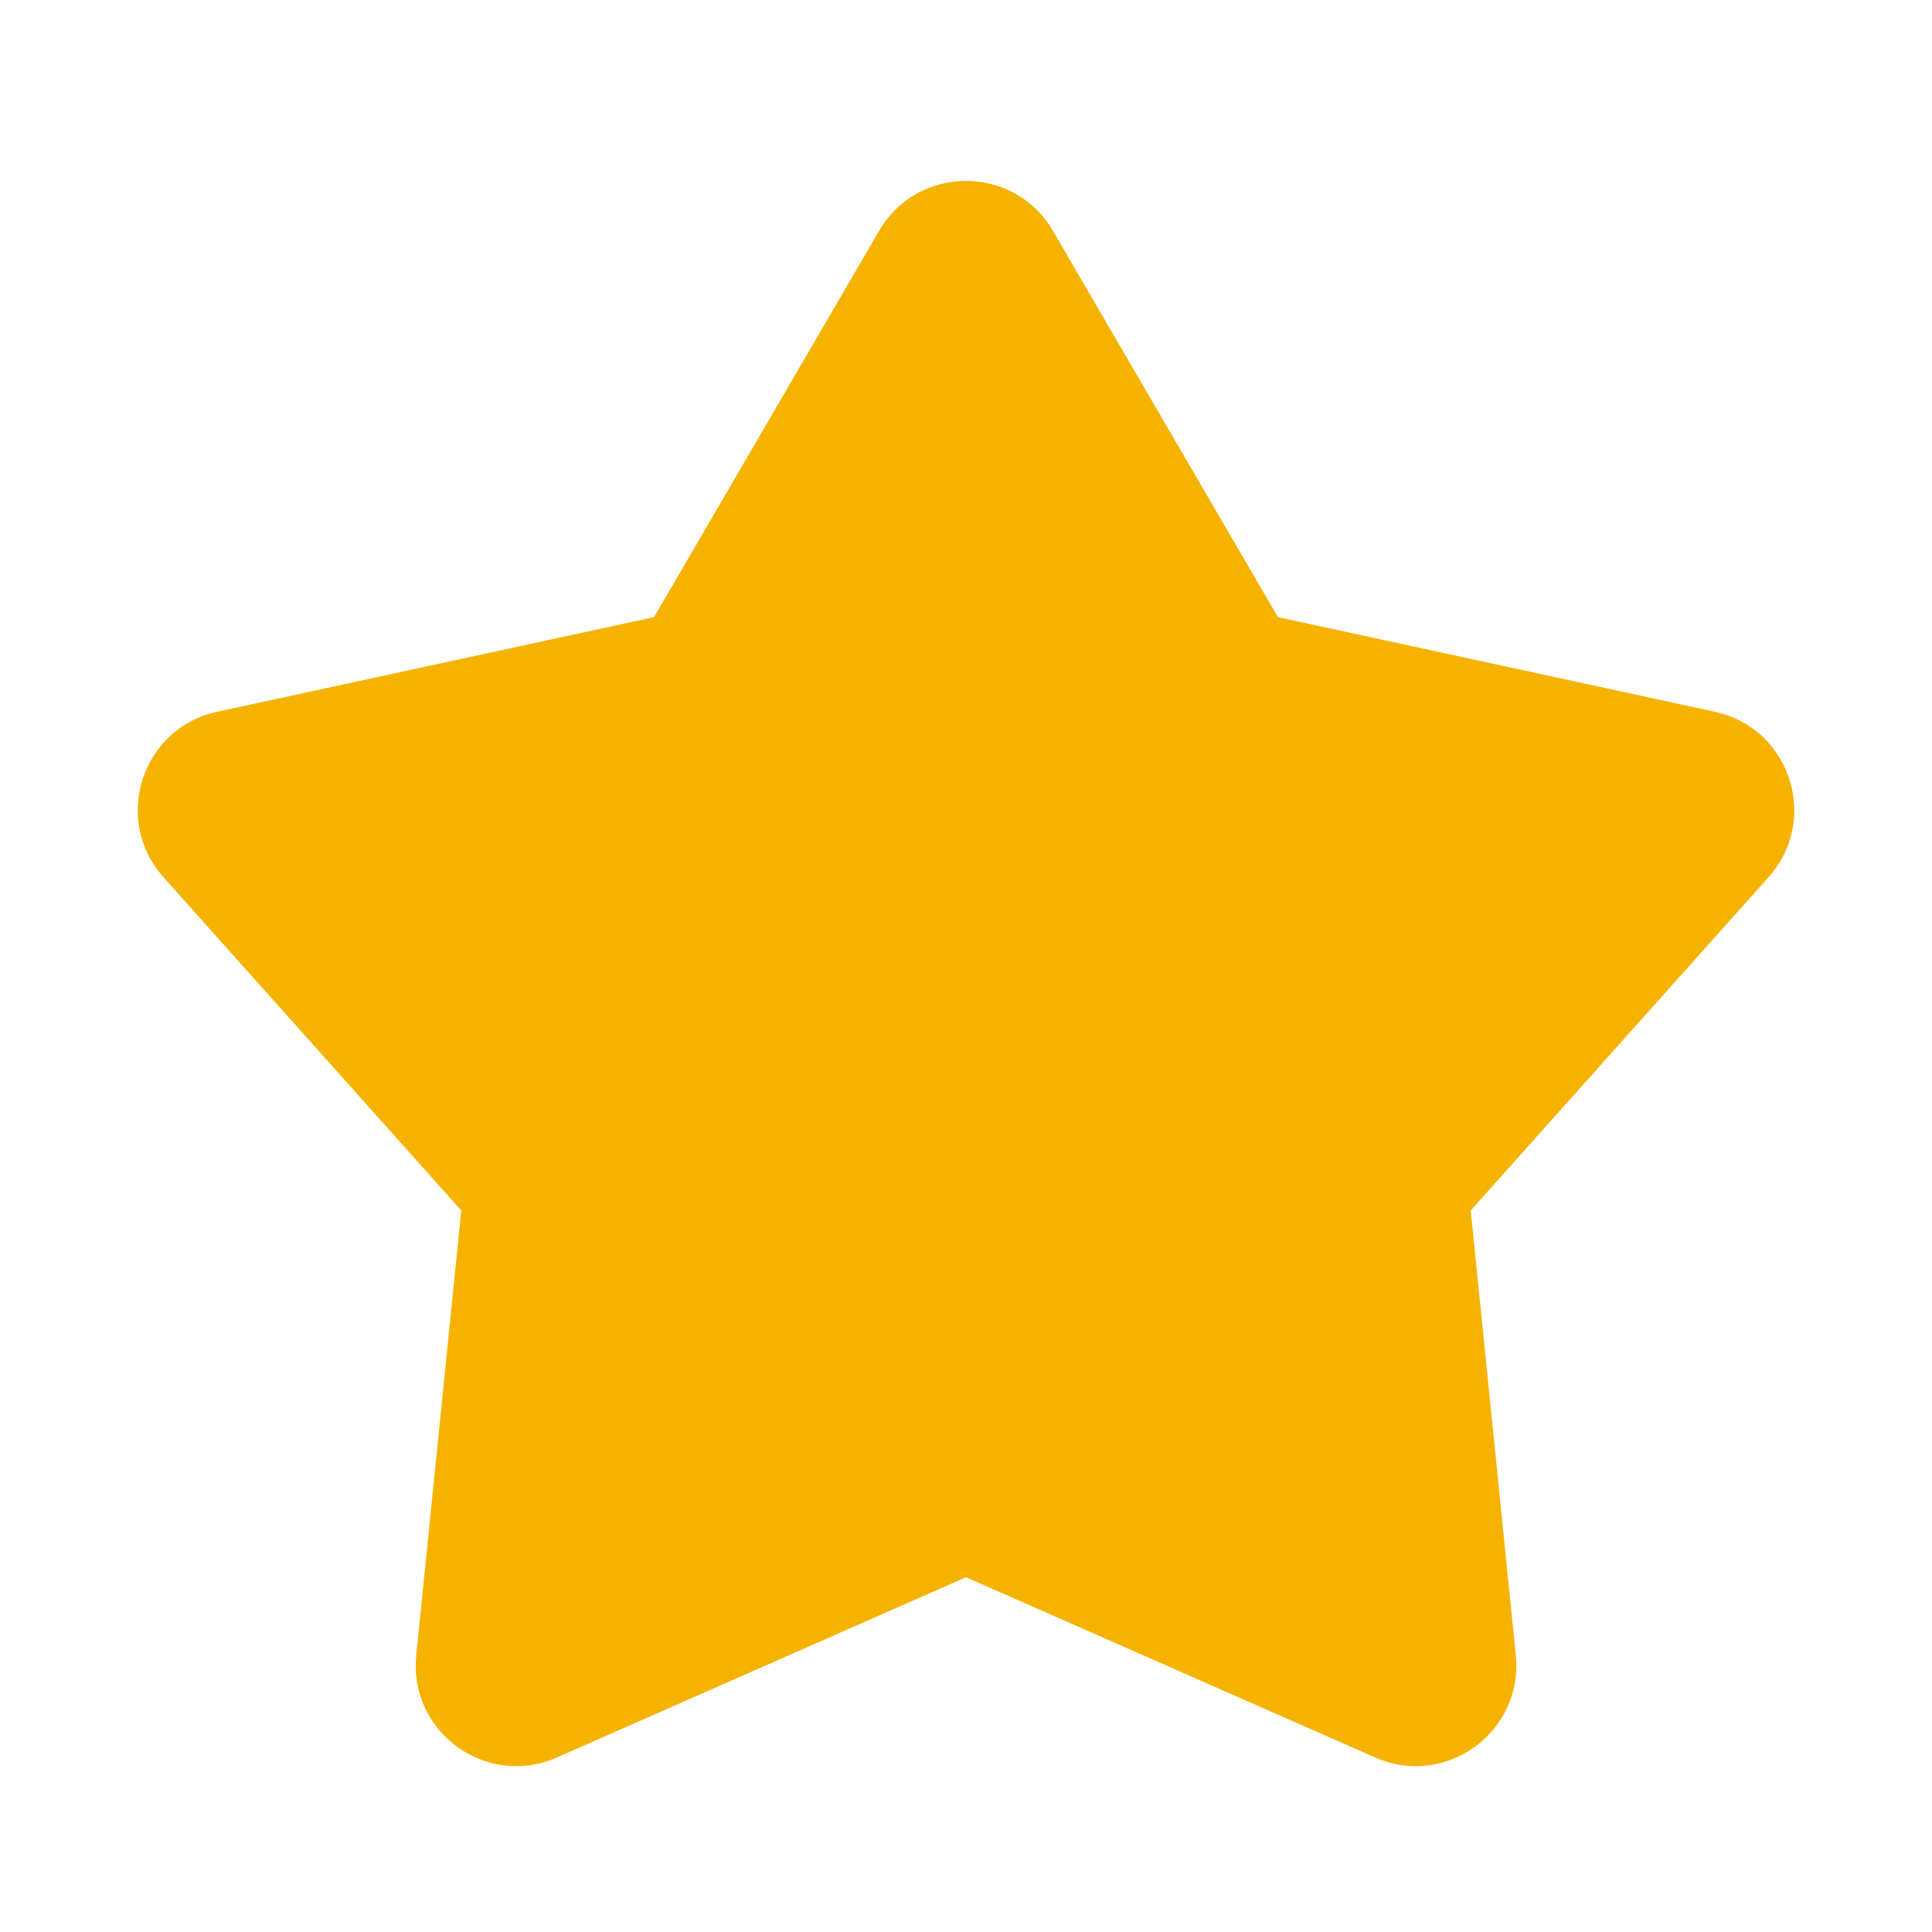 <svg width="24" height="24" viewBox="0 0 24 24" fill="none" xmlns="http://www.w3.org/2000/svg">
    <g clip-path="url(#clip0_329_4468)">
        <path d="M10.92 2.868C11.402 2.04 12.598 2.04 13.08 2.868L15.875 7.666L21.303 8.842C22.239 9.044 22.609 10.182 21.97 10.896L18.27 15.037L18.83 20.562C18.926 21.516 17.959 22.219 17.082 21.832L12 19.593L6.918 21.832C6.042 22.219 5.074 21.516 5.171 20.562L5.73 15.037L2.03 10.896C1.392 10.182 1.761 9.044 2.697 8.842L8.125 7.666L10.92 2.868Z" fill="#F5B300"/>
    </g>
</svg>
